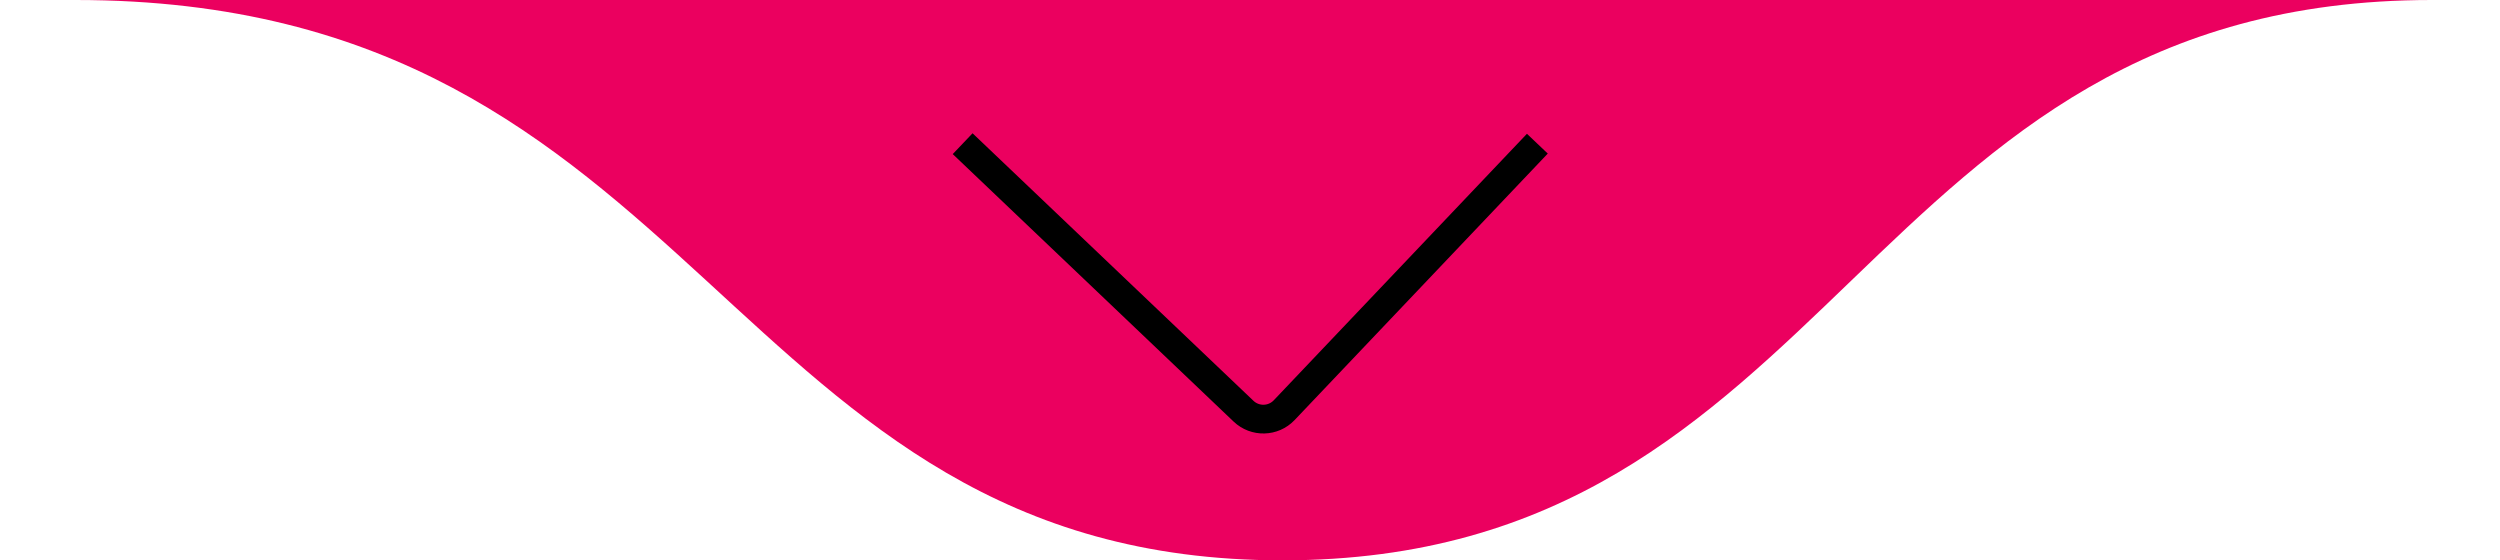 <svg xmlns="http://www.w3.org/2000/svg" width="174" height="39" viewBox="0 0 174 39" fill="none"><path d="M169.254 0H5.254C49.254 1.30331e-06 50.254 39 89.254 39C128.254 39 129.254 -3.61853e-06 169.254 0Z" fill="#EB005F"></path><path d="M67 10L86.55 28.619C87.35 29.381 88.618 29.35 89.379 28.548L107 10" stroke="black" stroke-width="2"></path></svg>